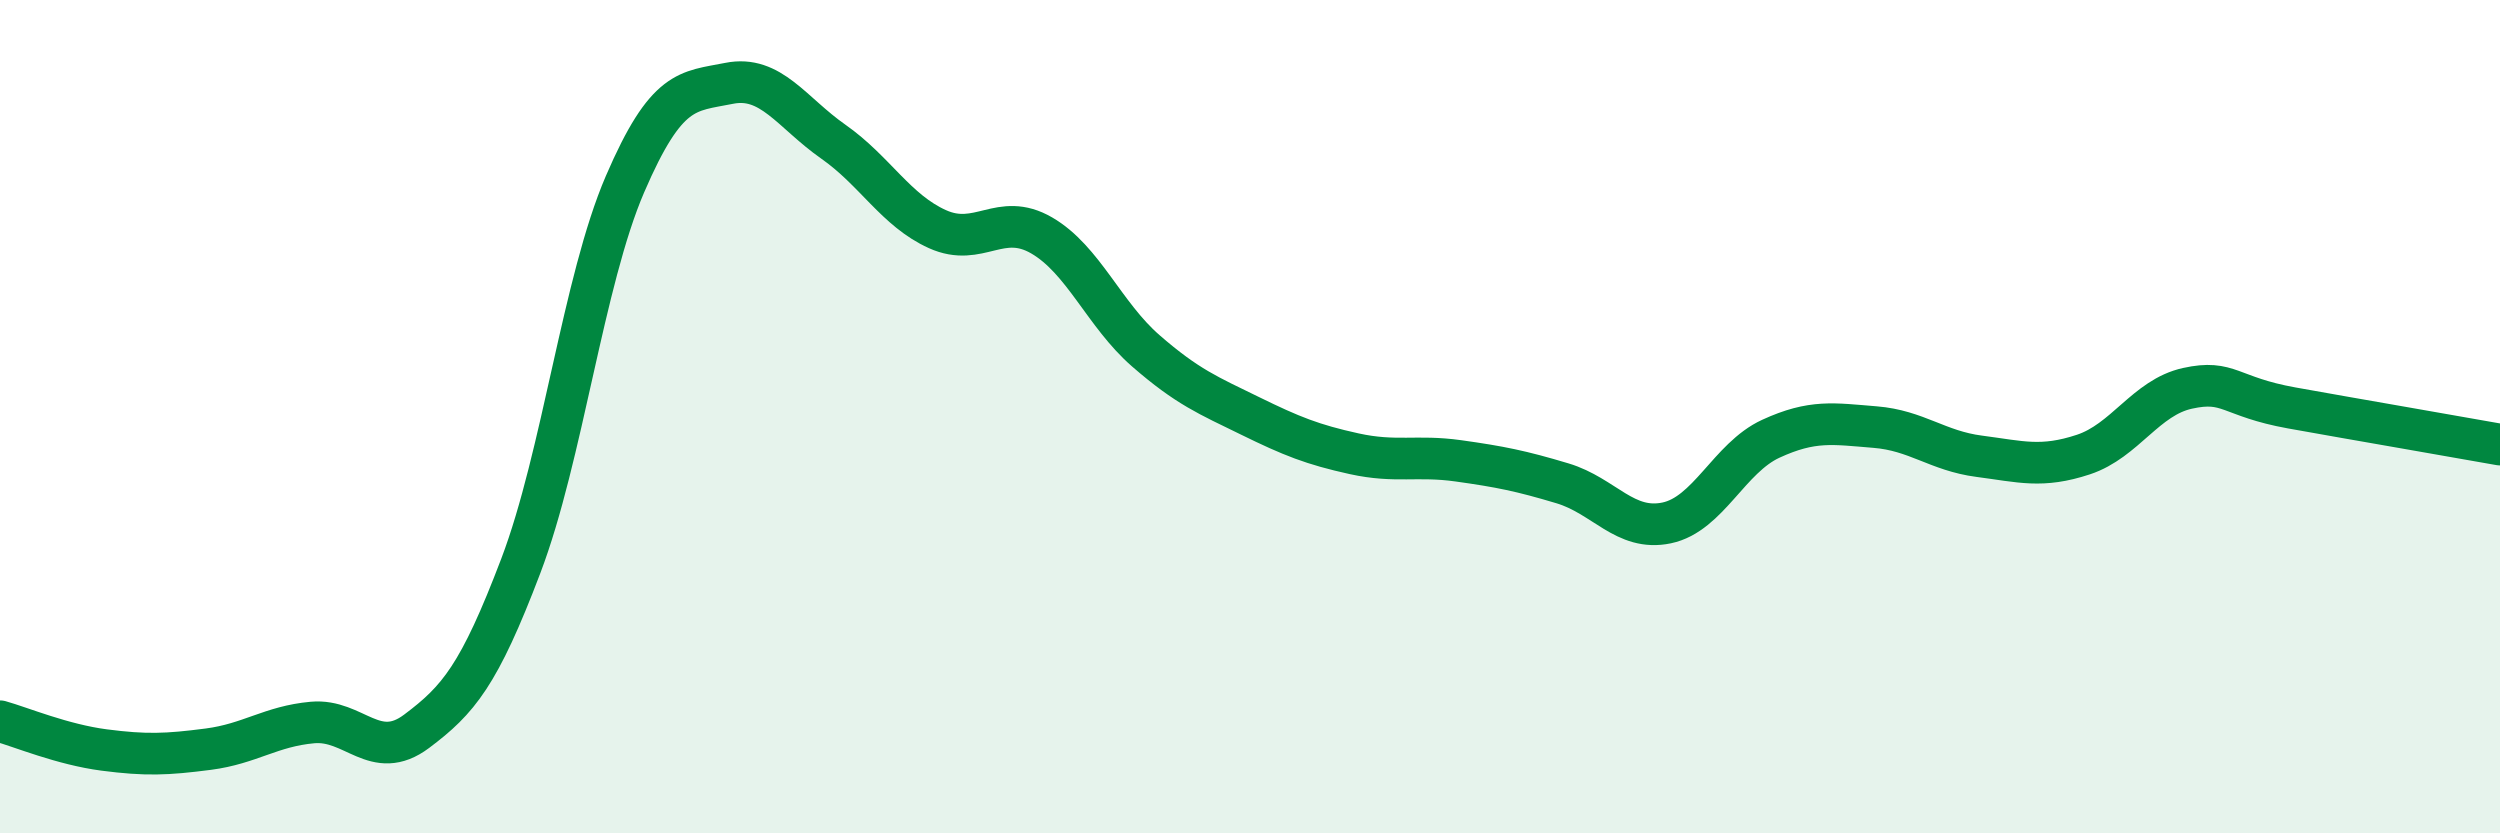
    <svg width="60" height="20" viewBox="0 0 60 20" xmlns="http://www.w3.org/2000/svg">
      <path
        d="M 0,17.31 C 0.5,17.45 1.5,17.87 2.5,18 C 3.5,18.13 4,18.11 5,17.98 C 6,17.85 6.5,17.43 7.5,17.34 C 8.5,17.25 9,18.3 10,17.55 C 11,16.8 11.5,16.21 12.5,13.58 C 13.5,10.95 14,6.74 15,4.42 C 16,2.1 16.5,2.2 17.5,2 C 18.5,1.8 19,2.7 20,3.4 C 21,4.1 21.5,5.05 22.5,5.5 C 23.5,5.95 24,5.07 25,5.65 C 26,6.23 26.5,7.55 27.5,8.42 C 28.5,9.29 29,9.49 30,9.98 C 31,10.47 31.5,10.67 32.5,10.89 C 33.5,11.11 34,10.92 35,11.06 C 36,11.2 36.5,11.3 37.5,11.6 C 38.5,11.9 39,12.76 40,12.55 C 41,12.34 41.5,10.99 42.5,10.53 C 43.5,10.07 44,10.17 45,10.25 C 46,10.33 46.5,10.82 47.5,10.95 C 48.5,11.08 49,11.24 50,10.91 C 51,10.58 51.5,9.54 52.5,9.32 C 53.5,9.1 53.5,9.52 55,9.79 C 56.5,10.06 59,10.49 60,10.67L60 20L0 20Z"
        fill="#008740"
        opacity="0.1"
        stroke-linecap="round"
        stroke-linejoin="round"
      />
      <path
        d="M 0,17.31 C 0.5,17.45 1.5,17.87 2.5,18 C 3.5,18.13 4,18.11 5,17.98 C 6,17.85 6.5,17.43 7.5,17.34 C 8.5,17.25 9,18.3 10,17.55 C 11,16.8 11.5,16.21 12.5,13.58 C 13.5,10.95 14,6.74 15,4.42 C 16,2.1 16.5,2.2 17.5,2 C 18.5,1.8 19,2.7 20,3.4 C 21,4.1 21.5,5.05 22.5,5.5 C 23.5,5.95 24,5.07 25,5.65 C 26,6.23 26.5,7.55 27.5,8.42 C 28.5,9.29 29,9.49 30,9.98 C 31,10.47 31.5,10.67 32.5,10.89 C 33.5,11.11 34,10.92 35,11.06 C 36,11.2 36.5,11.3 37.5,11.6 C 38.5,11.9 39,12.76 40,12.55 C 41,12.34 41.5,10.99 42.5,10.53 C 43.5,10.07 44,10.17 45,10.25 C 46,10.33 46.5,10.82 47.5,10.95 C 48.5,11.08 49,11.24 50,10.91 C 51,10.58 51.5,9.54 52.5,9.32 C 53.5,9.1 53.5,9.52 55,9.79 C 56.5,10.06 59,10.49 60,10.67"
        stroke="#008740"
        stroke-width="1"
        fill="none"
        stroke-linecap="round"
        stroke-linejoin="round"
      />
    </svg>
  